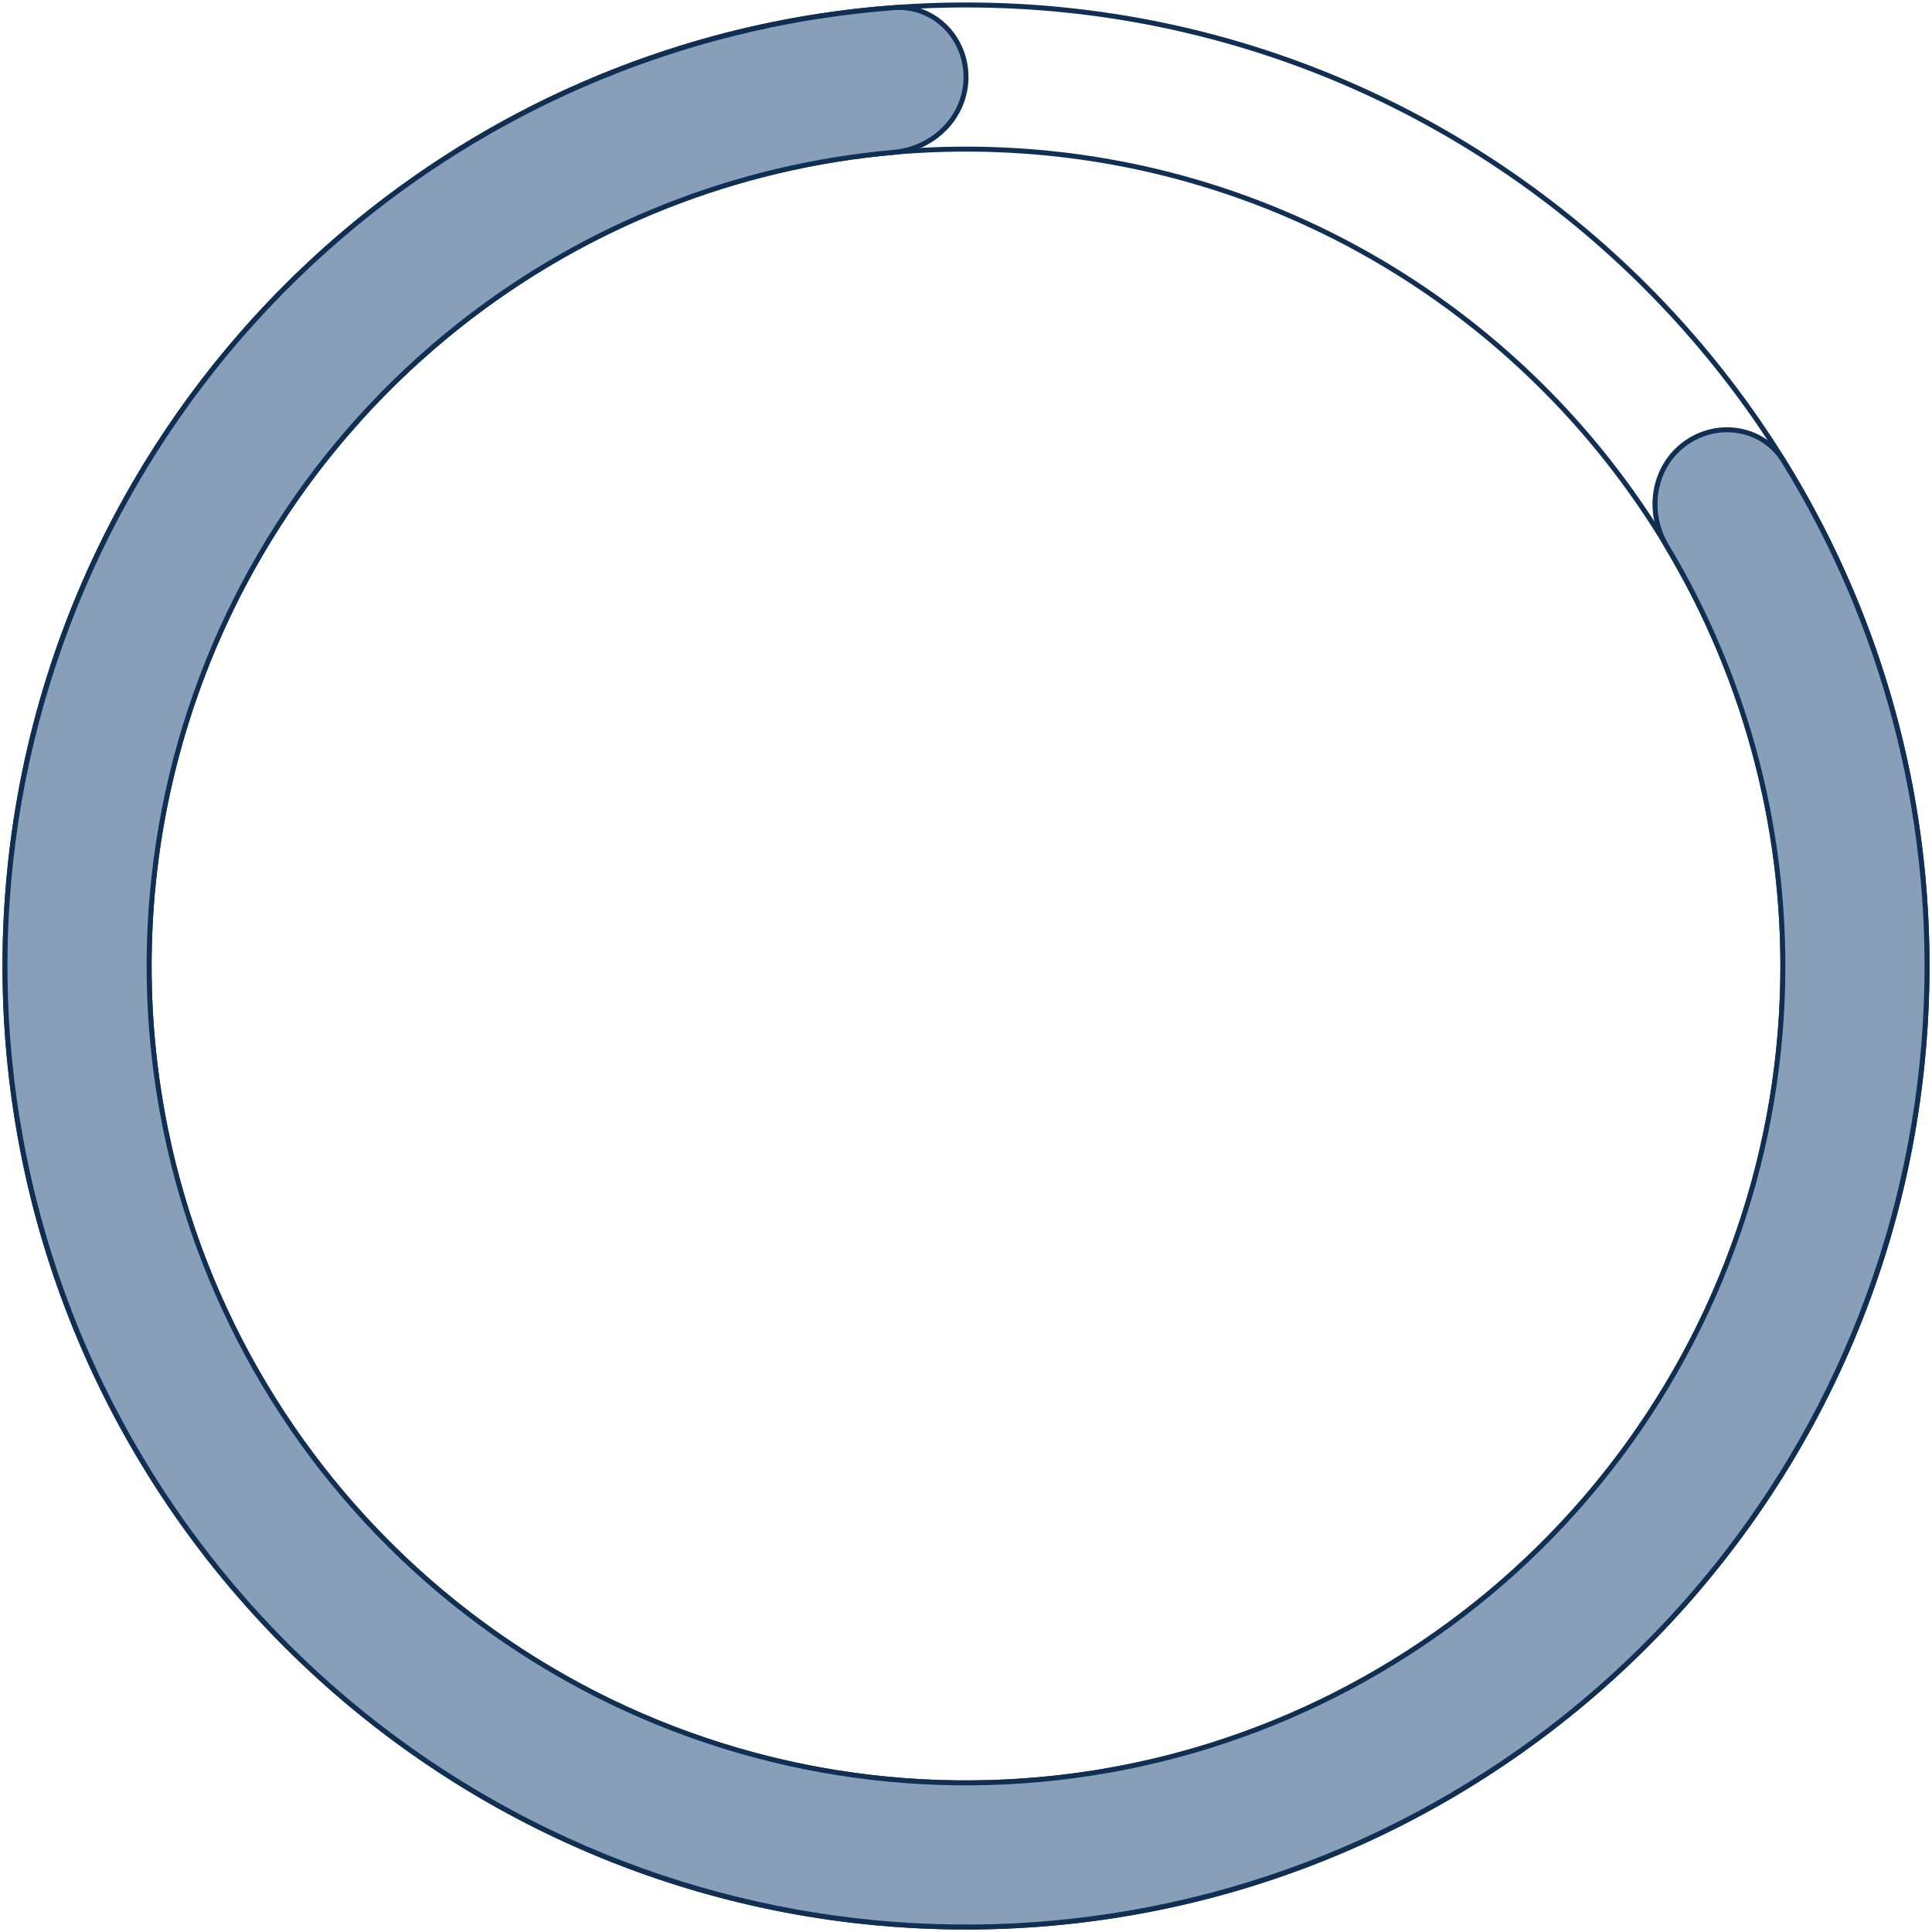 <?xml version="1.0" encoding="UTF-8"?> <svg xmlns="http://www.w3.org/2000/svg" width="389" height="389" viewBox="0 0 389 389" fill="none"> <path d="M388 194.5C388 301.367 301.367 388 194.5 388C87.633 388 1 301.367 1 194.5C1 87.633 87.633 1 194.5 1C301.367 1 388 87.633 388 194.5ZM30.025 194.5C30.025 285.337 103.663 358.975 194.5 358.975C285.337 358.975 358.975 285.337 358.975 194.5C358.975 103.663 285.337 30.025 194.5 30.025C103.663 30.025 30.025 103.663 30.025 194.5Z" stroke="#112F53"></path> <path d="M194.5 15.512C194.5 7.497 187.993 0.943 180 1.544C141.715 4.42 105.028 18.637 74.705 42.541C40.572 69.449 16.493 107.065 6.346 149.328C-3.8 191.591 0.578 236.039 18.774 275.511C36.971 314.982 67.926 347.178 106.653 366.91C145.379 386.642 189.621 392.761 232.25 384.282C274.879 375.803 313.411 353.218 341.639 320.168C369.866 287.118 386.144 245.527 387.851 202.097C389.367 163.515 379.304 125.478 359.128 92.814C354.916 85.995 345.788 84.583 339.304 89.294V89.294C332.82 94.005 331.444 103.052 335.565 109.926C351.959 137.27 360.108 168.892 358.848 200.957C357.398 237.873 343.561 273.225 319.568 301.318C295.574 329.411 262.822 348.607 226.587 355.815C190.353 363.022 152.747 357.821 119.83 341.048C86.912 324.276 60.6 296.91 45.133 263.359C29.666 229.808 25.945 192.027 34.569 156.104C43.194 120.181 63.662 88.207 92.674 65.335C117.875 45.468 148.248 33.474 180.006 30.665C187.99 29.959 194.5 23.527 194.5 15.512V15.512Z" fill="#889FB9" stroke="#112F53"></path> </svg> 